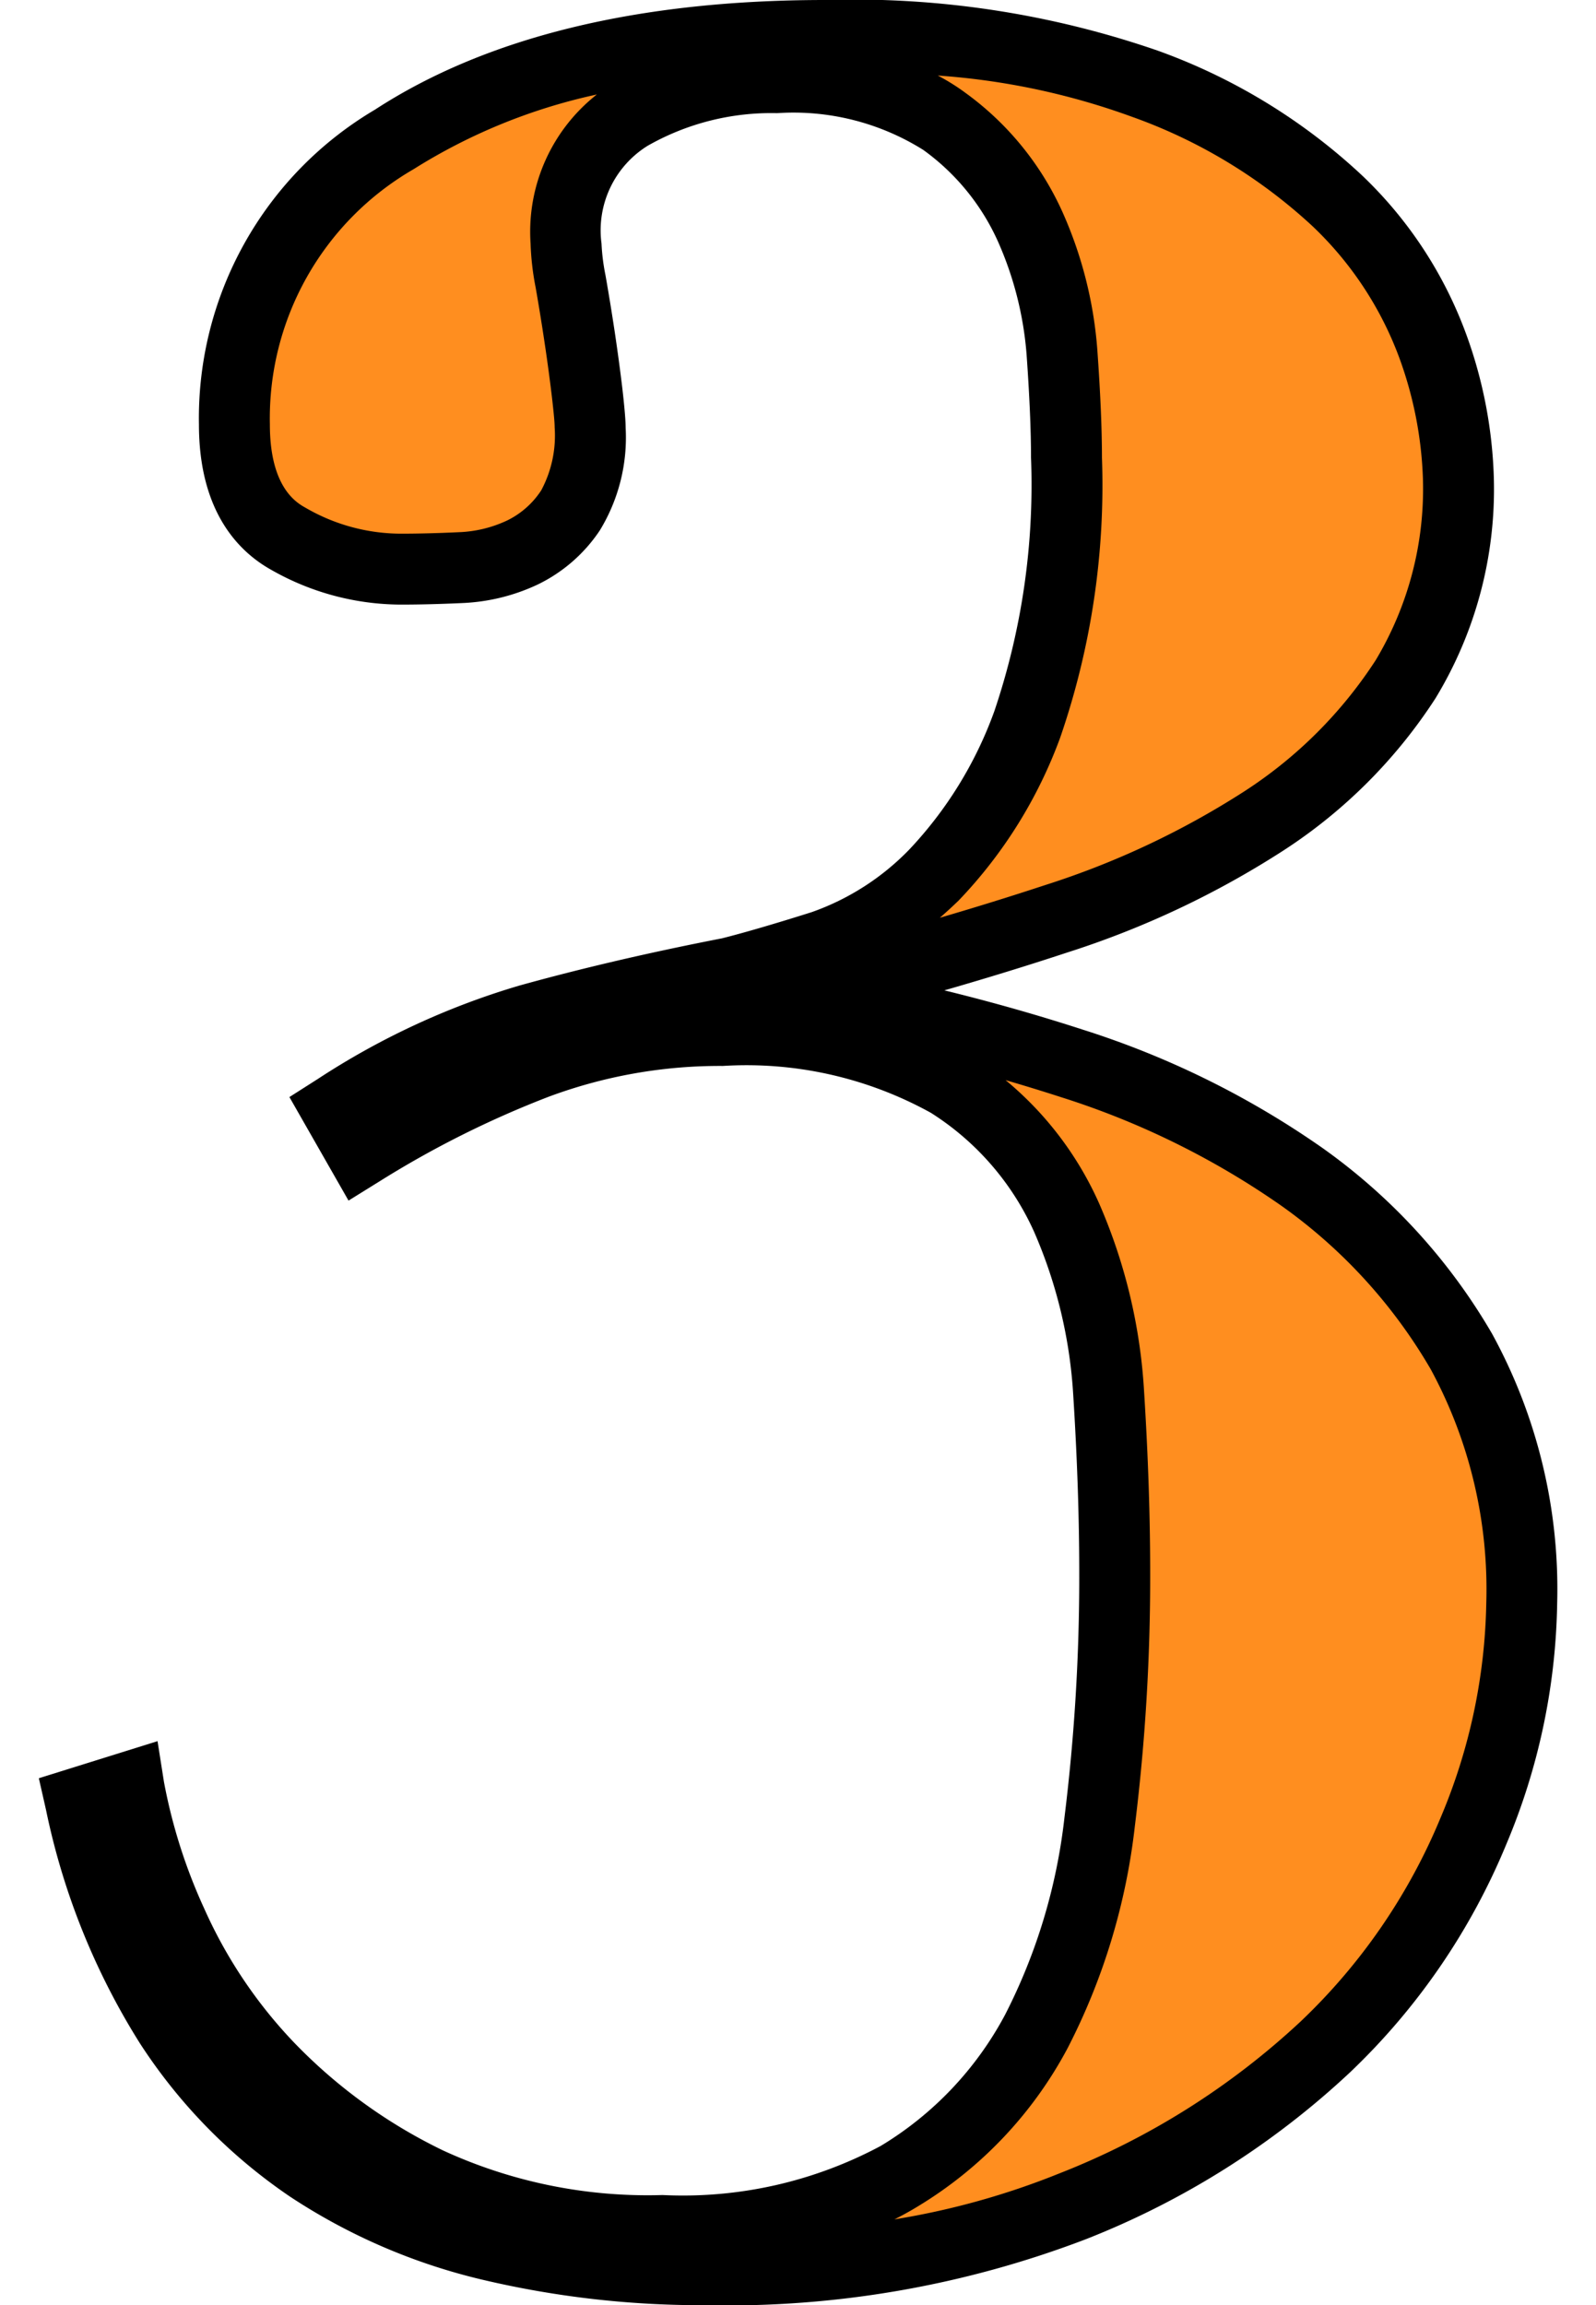 <svg xmlns="http://www.w3.org/2000/svg" viewBox="0 0 45 64.985"><defs><style>.cls-1{isolation:isolate;}.cls-2{mix-blend-mode:multiply;}.cls-3{fill:#ff8e1f;}</style></defs><title>アートボード 13</title><g class="cls-1"><g id="レイヤー_1" data-name="レイヤー 1"><g class="cls-2"><path class="cls-3" d="M4.825,54.167a14.247,14.247,0,0,0,2.72,4.08A15.628,15.628,0,0,0,12.05,61.52a14.7,14.7,0,0,0,6.63,1.36,12.716,12.716,0,0,0,6.673-1.53,10.497,10.497,0,0,0,3.867-4.08,17.006,17.006,0,0,0,1.785-5.907,55.851,55.851,0,0,0,.425-7.012q0-2.379-.17-5.057A14.413,14.413,0,0,0,30.07,34.32a8.757,8.757,0,0,0-3.273-3.782,11.633,11.633,0,0,0-6.417-1.488,14.745,14.745,0,0,0-5.27.935,28.627,28.627,0,0,0-4.93,2.465L9.5,31.26a20.307,20.307,0,0,1,5.397-2.507q2.591-.721,5.652-1.318,1.02-.255,2.635-.765a8.054,8.054,0,0,0,3.145-1.998,12.148,12.148,0,0,0,2.635-4.25A20.781,20.781,0,0,0,30.07,12.9q0-1.189-.128-2.975a10.605,10.605,0,0,0-.893-3.527,7.386,7.386,0,0,0-2.422-2.975,7.799,7.799,0,0,0-4.717-1.232,7.99,7.99,0,0,0-4.165,1.062,3.862,3.862,0,0,0-1.785,3.613,6.826,6.826,0,0,0,.127,1.062q.127.723.255,1.573.127.85.212,1.572.084.723.085.978a4.135,4.135,0,0,1-.552,2.338,3.409,3.409,0,0,1-1.36,1.19,4.504,4.504,0,0,1-1.743.425q-.936.044-1.7.042a6.397,6.397,0,0,1-3.146-.85,3.361,3.361,0,0,1-1.53-3.23A9.119,9.119,0,0,1,11.115,3.932Q15.619 1,23.27 1A25.159,25.159,0,0,1,32.28,2.36a15.656,15.656,0,0,1,5.439,3.315,10.731,10.731,0,0,1,2.678,4.08,11.877,11.877,0,0,1,.723,3.74,10.323,10.323,0,0,1-1.487,5.653,13.428,13.428,0,0,1-3.995,3.995,24.429,24.429,0,0,1-5.865,2.762q-3.359,1.106-7.098,2.04v.17a54.87,54.87,0,0,1,7.565,1.87,23.767,23.767,0,0,1,6.46,3.188,15.612,15.612,0,0,1,4.505,4.93,13.936,13.936,0,0,1,1.7,7.098,17.103,17.103,0,0,1-1.36,6.417,17.663,17.663,0,0,1-4.165,6.077,22.318,22.318,0,0,1-7.14,4.505,27.189,27.189,0,0,1-10.37,1.785,25.744,25.744,0,0,1-5.993-.68,15.783,15.783,0,0,1-5.143-2.21,14.149,14.149,0,0,1-3.953-4.038A18.806,18.806,0,0,1,2.275,50.81l1.36-.425A16.144,16.144,0,0,0,4.825,54.167Z"/><path d="M19.87,64.985a26.845,26.845,0,0,1-6.226-.708,16.861,16.861,0,0,1-5.465-2.351A15.199,15.199,0,0,1,3.948,57.608a19.886,19.886,0,0,1-2.649-6.578l-.204-.9L4.442,49.085l.18,1.144a15.262,15.262,0,0,0,1.121,3.542l.001.001a13.292,13.292,0,0,0,2.531,3.792,14.702,14.702,0,0,0,4.221,3.061,13.788,13.788,0,0,0,6.184,1.255A11.822,11.822,0,0,0,24.832,60.496a9.569,9.569,0,0,0,3.506-3.697,16.109,16.109,0,0,0,1.675-5.562,55.152,55.152,0,0,0,.417-6.887c0-1.558-.057-3.238-.168-4.994a13.487,13.487,0,0,0-1.105-4.63,7.71,7.71,0,0,0-2.911-3.355,10.748,10.748,0,0,0-5.865-1.321,13.821,13.821,0,0,0-4.916.87,27.732,27.732,0,0,0-4.757,2.379l-.881.547-1.667-2.919.804-.512a21.423,21.423,0,0,1,5.666-2.627c1.745-.486,3.673-.936,5.729-1.336.604-.152,1.471-.404,2.525-.737a7.121,7.121,0,0,0,2.749-1.761,11.228,11.228,0,0,0,2.403-3.905,19.927,19.927,0,0,0,1.034-7.151c0-.762-.042-1.739-.125-2.904a9.688,9.688,0,0,0-.812-3.197A6.419,6.419,0,0,0,26.03,4.225a6.888,6.888,0,0,0-4.12-1.035,7.04,7.04,0,0,0-3.653.922A2.806,2.806,0,0,0,16.96,6.865a5.773,5.773,0,0,0,.111.889q.13.735.261,1.598.129.868.216,1.604c.062.541.092.905.092,1.095a5.026,5.026,0,0,1-.728,2.902A4.412,4.412,0,0,1,15.155,16.481a5.52,5.52,0,0,1-2.126.52q-.959.044-1.744.043a7.41,7.41,0,0,1-3.631-.976c-.933-.518-2.045-1.65-2.045-4.104a10.103,10.103,0,0,1,4.961-8.871C13.723,1.041,17.996,0,23.27,0a26.243,26.243,0,0,1,9.374,1.428,16.712,16.712,0,0,1,5.783,3.539,11.766,11.766,0,0,1,2.917,4.465,12.896,12.896,0,0,1,.776,4.062,11.346,11.346,0,0,1-1.644,6.189,14.485,14.485,0,0,1-4.287,4.292A25.541,25.541,0,0,1,30.085,26.854q-1.674.552-3.459,1.065c1.334.326,2.646.699,3.924,1.114a24.884,24.884,0,0,1,6.73,3.324,16.706,16.706,0,0,1,4.79,5.243,14.979,14.979,0,0,1,1.835,7.6,18.177,18.177,0,0,1-1.434,6.792,18.743,18.743,0,0,1-4.396,6.42,23.419,23.419,0,0,1-7.455,4.712A28.3,28.3,0,0,1,19.87,64.985ZM28.353,30.45a9.549,9.549,0,0,1,2.632,3.463,15.468,15.468,0,0,1,1.273,5.315c.114,1.798.172,3.521.172,5.121a57.118,57.118,0,0,1-.433,7.138,18.076,18.076,0,0,1-1.895,6.252A11.535,11.535,0,0,1,25.874,62.203q-.316.193-.655.363a21.629,21.629,0,0,0,4.641-1.292,21.424,21.424,0,0,0,6.824-4.298,16.754,16.754,0,0,0,3.935-5.735,16.209,16.209,0,0,0,1.287-6.042,13.013,13.013,0,0,0-1.565-6.596,14.695,14.695,0,0,0-4.22-4.617,22.862,22.862,0,0,0-6.189-3.051Q29.15,30.682,28.353,30.45ZM26.442,2.13a5.994,5.994,0,0,1,.781.489,8.408,8.408,0,0,1,2.742,3.376,11.646,11.646,0,0,1,.974,3.858c.087,1.212.131,2.237.131,3.046a21.831,21.831,0,0,1-1.177,7.894,13.19,13.19,0,0,1-2.866,4.596c-.175.169-.352.331-.528.484q1.521-.445,2.961-.919a23.609,23.609,0,0,0,5.627-2.647,12.495,12.495,0,0,0,3.702-3.697,9.392,9.392,0,0,0,1.331-5.116,10.96,10.96,0,0,0-.67-3.418,9.801,9.801,0,0,0-2.438-3.695A14.768,14.768,0,0,0,31.916,3.292,19.993,19.993,0,0,0,26.442,2.13Zm-9.614.534a16.056,16.056,0,0,0-5.167,2.106,8.112,8.112,0,0,0-4.052,7.195c0,1.792.765,2.216,1.016,2.355a5.369,5.369,0,0,0,2.66.725c.496,0,1.046-.013,1.653-.042a3.485,3.485,0,0,0,1.361-.33,2.403,2.403,0,0,0,.962-.851,3.275,3.275,0,0,0,.378-1.772c0-.15-.029-.438-.078-.863-.056-.469-.124-.983-.208-1.539-.083-.557-.168-1.073-.251-1.547A7.607,7.607,0,0,1,14.96,6.865,4.921,4.921,0,0,1,16.828,2.664Z"/></g></g></g></svg>